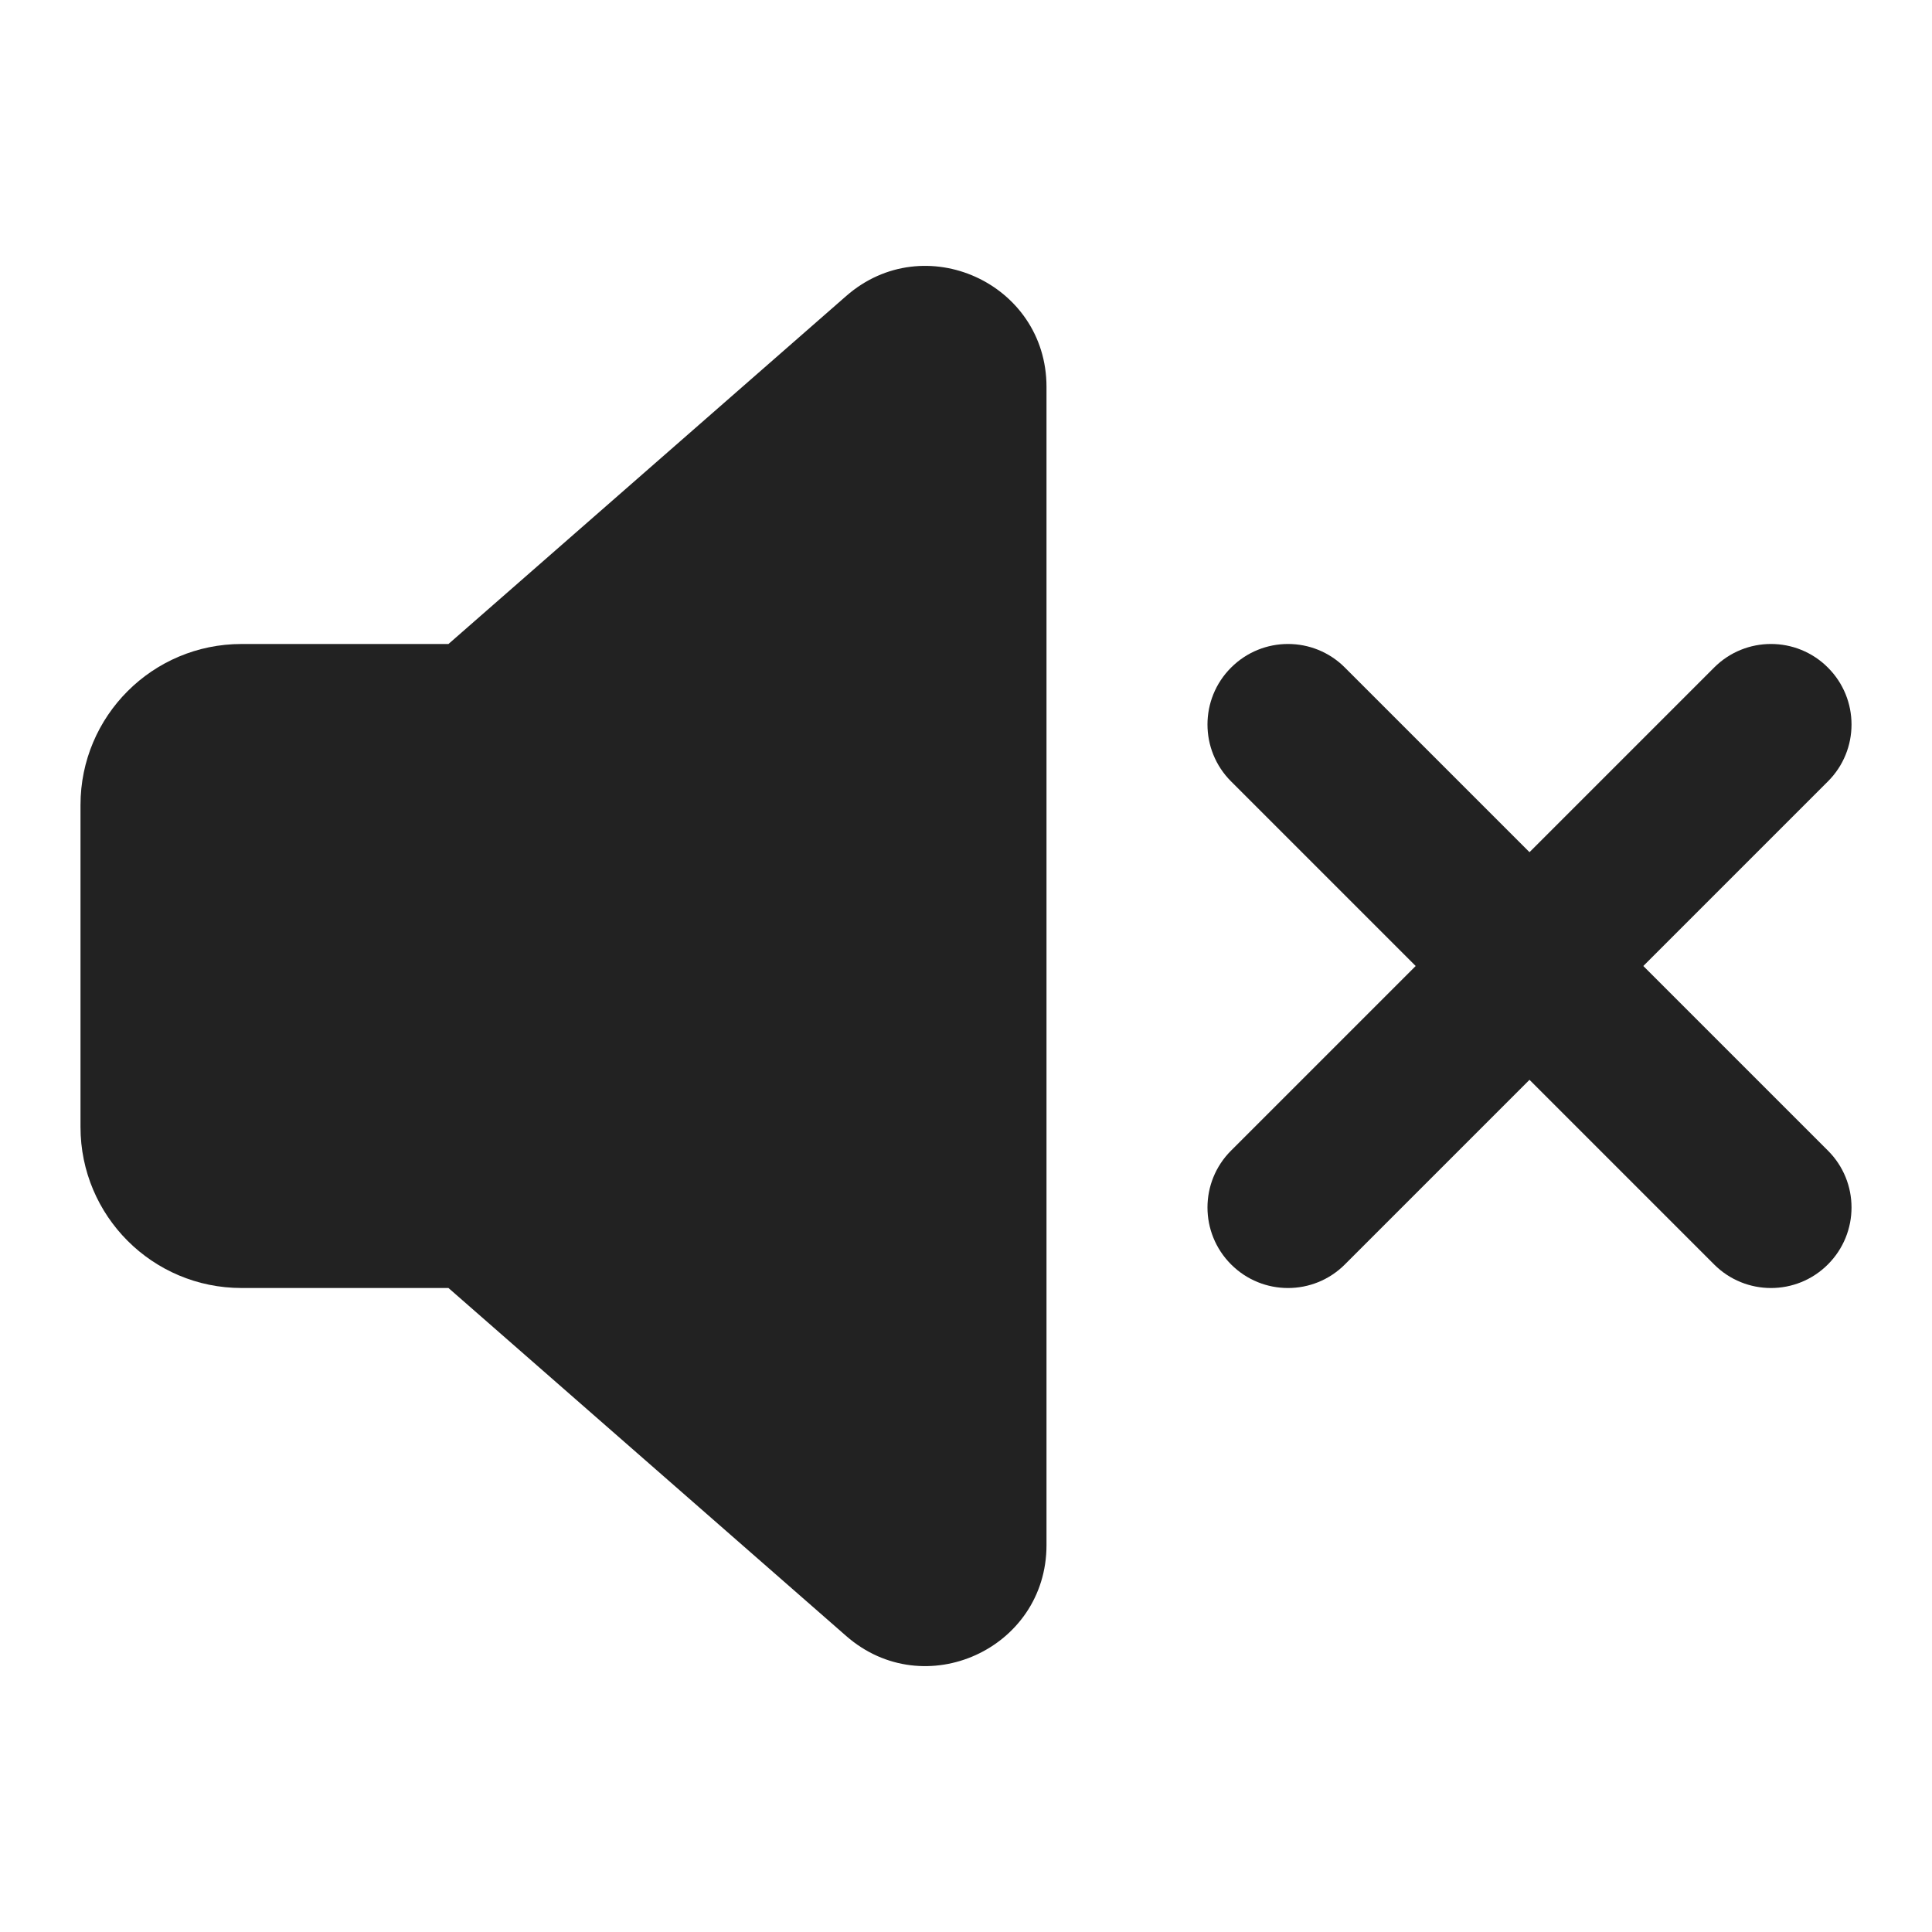 <svg width="24" height="24" viewBox="0 0 24 24" fill="none" xmlns="http://www.w3.org/2000/svg">
<path d="M5.571 8L10.512 3.677C11.482 2.828 13 3.517 13 4.806V19.194C13 20.483 11.482 21.172 10.512 20.323L5.571 16H3C1.895 16 1 15.105 1 14V10C1 8.895 1.895 8 3 8H5.571Z" fill="#222222"/>
<path d="M15.293 8.293C15.684 7.902 16.317 7.902 16.707 8.293L19 10.586L21.293 8.293C21.683 7.902 22.317 7.902 22.707 8.293C23.098 8.683 23.098 9.317 22.707 9.707L20.414 12L22.707 14.293C23.098 14.683 23.098 15.316 22.707 15.707C22.317 16.098 21.683 16.098 21.293 15.707L19 13.414L16.707 15.707C16.317 16.098 15.683 16.098 15.293 15.707C14.902 15.316 14.902 14.683 15.293 14.293L17.586 12L15.293 9.707C14.902 9.317 14.902 8.683 15.293 8.293Z" fill="#222222"/>
</svg>
